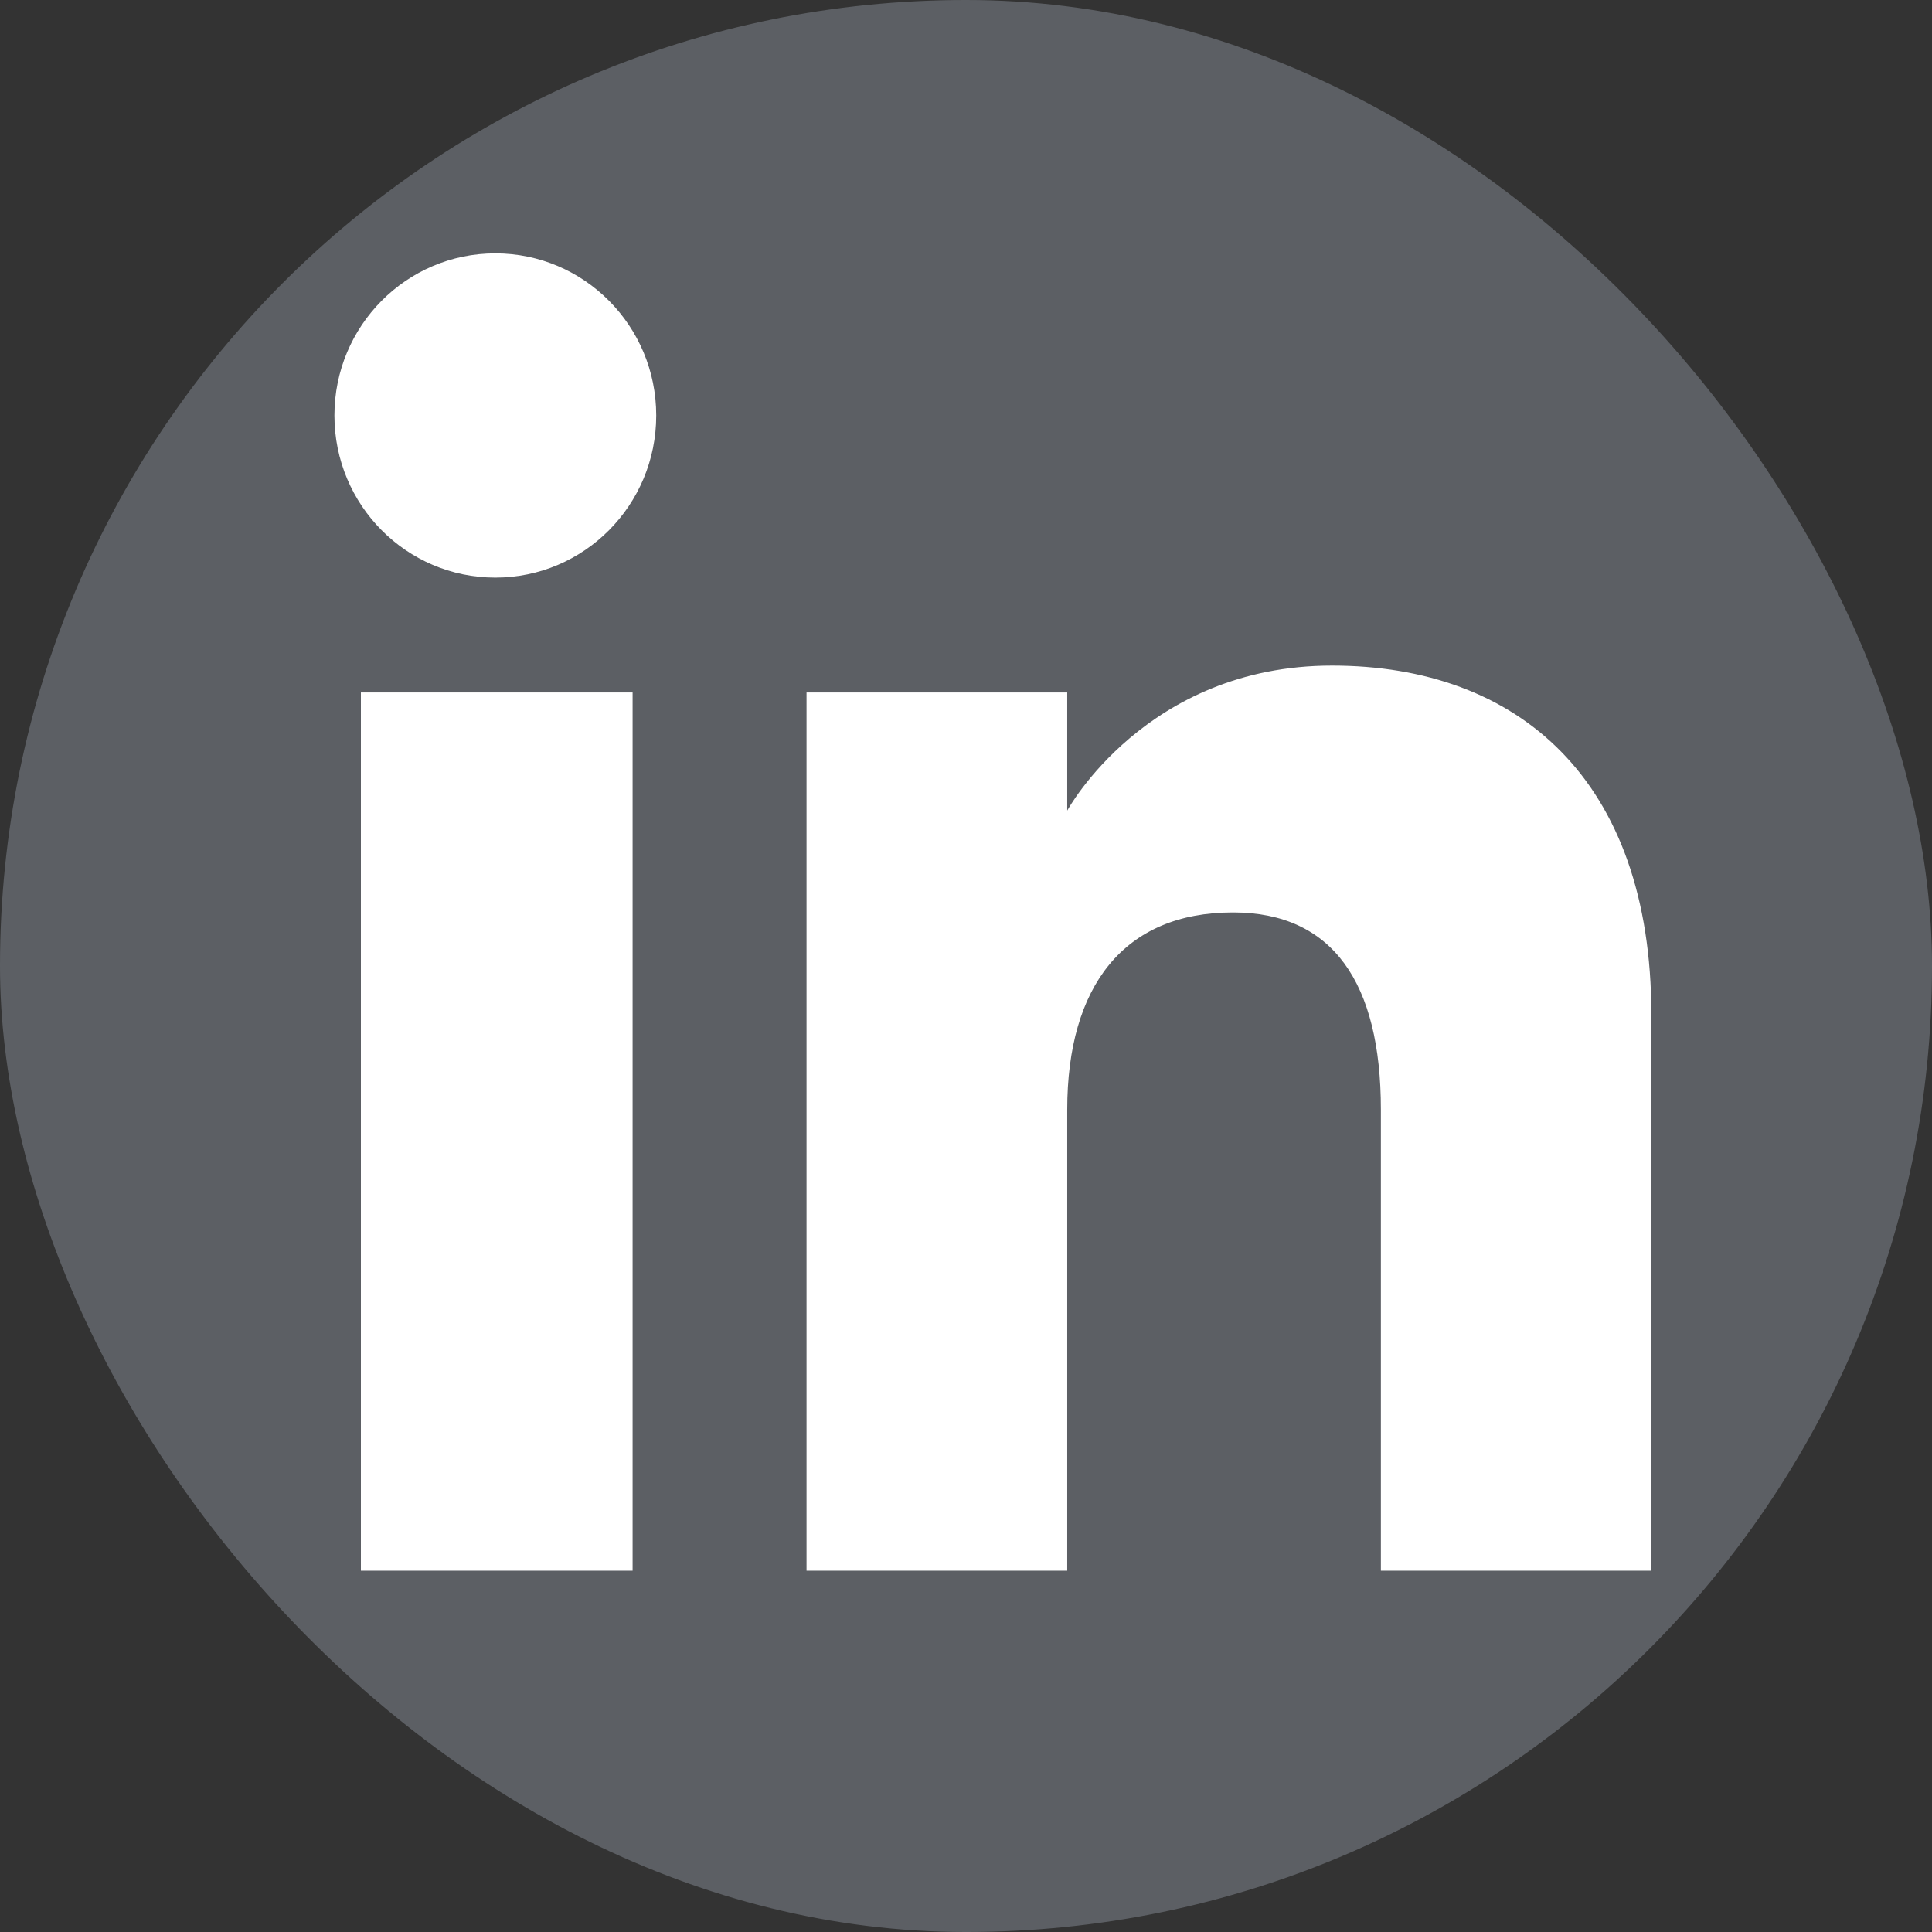<?xml version="1.0" encoding="UTF-8"?>
<svg id="Ebene_2" data-name="Ebene 2" xmlns="http://www.w3.org/2000/svg" viewBox="0 0 47.43 47.43">
  <rect x="0" y="0" width="47.43" height="47.43" fill="#333333" stroke="none"/>
  <defs>
    <style>
      .cls-1 {
        fill: #fff;
      }

      .cls-2 {
        fill: #5c5f64;
      }
    </style>
  </defs>
  <g id="Capa_1" data-name="Capa 1">
    <g>
      <rect class="cls-2" x="0" y="0" width="47.43" height="47.43" rx="23.71" ry="23.71"/>
      <g>
        <g>
          <rect class="cls-1" x="8.86" y="17" width="6.67" height="21.56"/>
          <path class="cls-1" d="M12.16,14.18c2.18,0,3.95-1.78,3.95-3.98s-1.77-3.98-3.95-3.98-3.95,1.78-3.95,3.98,1.77,3.98,3.95,3.98Z"/>
        </g>
        <path class="cls-1" d="M26.2,27.24c0-3.03,1.39-4.84,4.07-4.84,2.45,0,3.63,1.73,3.63,4.84v11.32h6.64v-13.65c0-5.77-3.27-8.57-7.84-8.57s-6.5,3.56-6.5,3.56v-2.9h-6.4v21.56h6.4v-11.32Z"/>
      </g>
    </g>
  </g>
</svg>